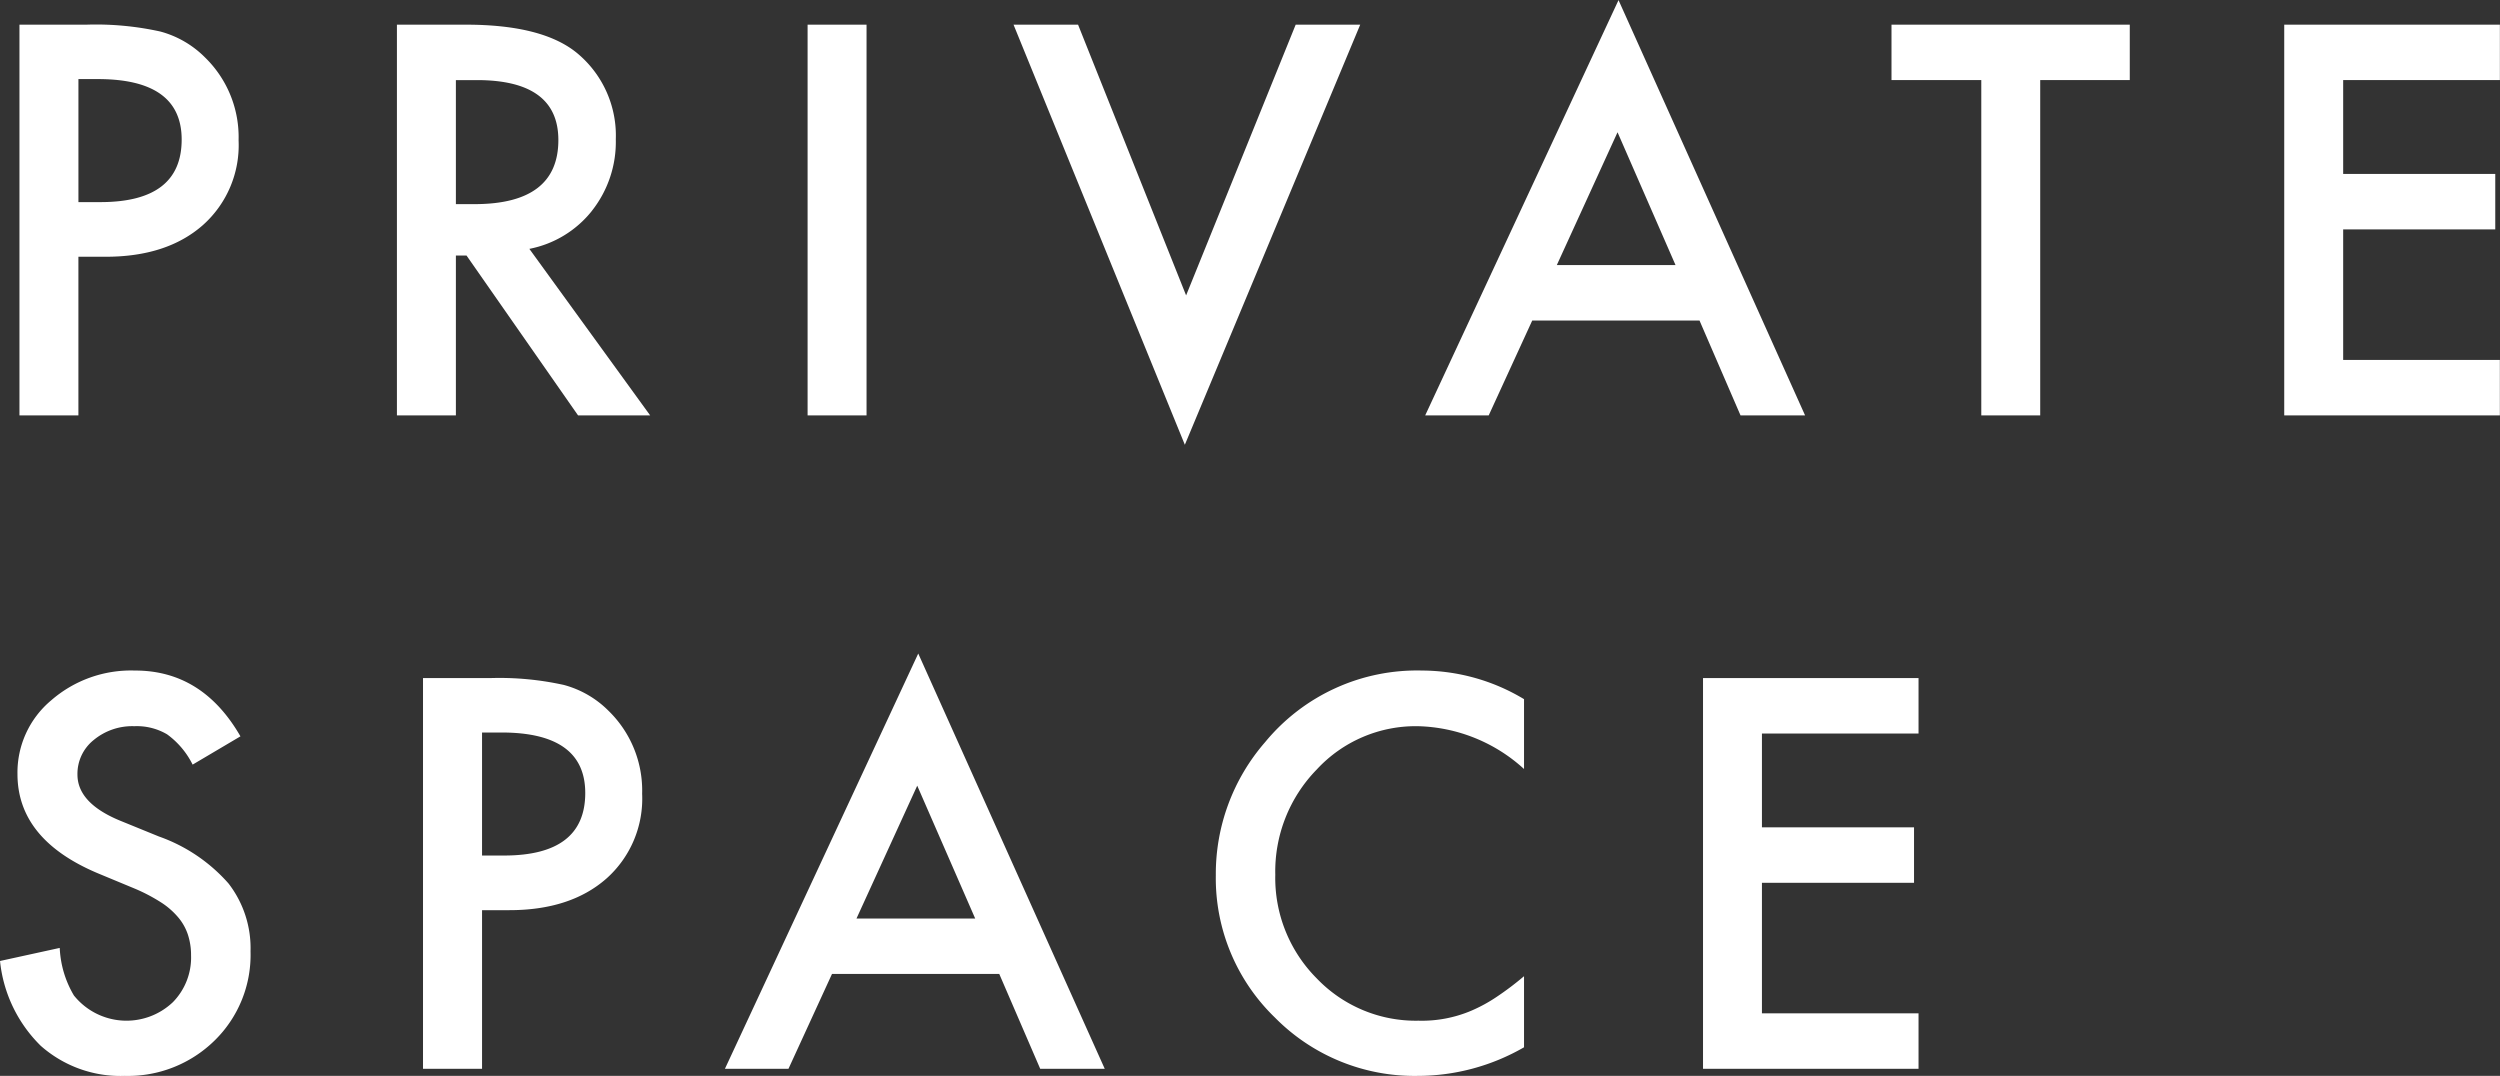 <svg height="95.5" viewBox="0 0 221.908 95.5" width="221.908" xmlns="http://www.w3.org/2000/svg"><rect x="0" y="0" width="221.908" height="95.5" fill="#333333" stroke="none"/><path d="m864.2 3376.29q5.412 0 8.6-2.79a9.49 9.49 0 0 0 3.19-7.54 9.872 9.872 0 0 0 -2.988-7.37 8.809 8.809 0 0 0 -3.953-2.29 26.43 26.43 0 0 0 -6.581-.61h-5.929v34.68h5.233v-14.08zm-2.426-15.77h1.73q7.434 0 7.434 5.37 0 5.55-7.21 5.55h-1.954zm45.588 11.68a9.862 9.862 0 0 0 2.111-6.33 9.5 9.5 0 0 0 -3.369-7.6q-3.055-2.58-9.928-2.58h-6.132v34.68h5.234v-14.19h.943l9.9 14.19h6.4l-10.721-14.78a9.377 9.377 0 0 0 5.566-3.39zm-12.084-11.59h1.864q7.232 0 7.232 5.32 0 5.685-7.434 5.69h-1.662zm31.219-4.92v34.68h5.233v-34.68h-5.23zm18.28 0 15.206 37.29 15.566-37.29h-5.728l-9.726 24.03-9.59-24.03zm64.529 34.68h5.73l-16.558-36.86-17.16 36.86h5.638l3.863-8.42h14.847zm-16.306-13.34 5.39-11.79 5.148 11.79zm50.858-16.42v-4.92h-21.15v4.92h7.97v29.76h5.23v-29.76zm32.85-4.92h-19.14v34.68h19.14v-4.92h-13.908v-11.59h13.5v-4.92h-13.5v-8.33h13.91v-4.92zm-209.923 57.33a10.78 10.78 0 0 0 -7.435 2.65 8.348 8.348 0 0 0 -2.987 6.53q0 5.805 7.12 8.81l3.347 1.39a15.553 15.553 0 0 1 2.246 1.18 6.755 6.755 0 0 1 1.538 1.33 4.6 4.6 0 0 1 .876 1.55 5.827 5.827 0 0 1 .281 1.85 5.651 5.651 0 0 1 -1.617 4.15 5.982 5.982 0 0 1 -8.782-.6 9.027 9.027 0 0 1 -1.258-4.22l-5.3 1.16a12.3 12.3 0 0 0 3.616 7.53 10.675 10.675 0 0 0 7.457 2.67 10.971 10.971 0 0 0 7.974-3.14 10.617 10.617 0 0 0 3.189-7.91 9.39 9.39 0 0 0 -1.954-6.03 14.779 14.779 0 0 0 -6.176-4.17l-3.459-1.41q-3.774-1.56-3.774-4.09a3.837 3.837 0 0 1 1.438-3.06 5.364 5.364 0 0 1 3.616-1.23 5.284 5.284 0 0 1 2.9.72 7.343 7.343 0 0 1 2.269 2.69l4.245-2.51q-3.369-5.85-9.366-5.84zm33.237 21.27q5.413 0 8.6-2.79a9.49 9.49 0 0 0 3.189-7.54 9.875 9.875 0 0 0 -2.987-7.37 8.814 8.814 0 0 0 -3.953-2.29 26.43 26.43 0 0 0 -6.581-.61h-5.93v34.68h5.24v-14.08h2.425zm-2.425-15.77h1.729q7.434 0 7.435 5.37 0 5.55-7.21 5.55h-1.951v-10.92zm49.548 29.85h5.728l-16.554-36.86-17.16 36.86h5.641l3.864-8.42h14.846zm-16.307-13.34 5.391-11.79 5.144 11.79h-10.533zm50.222-22.01a17.456 17.456 0 0 0 -13.948 6.35 17.819 17.819 0 0 0 -4.38 11.82 17.192 17.192 0 0 0 5.234 12.62 17.4 17.4 0 0 0 12.69 5.19 18.929 18.929 0 0 0 9.434-2.54v-6.31a26.4 26.4 0 0 1 -2.437 1.84 13.6 13.6 0 0 1 -2.235 1.22 11.223 11.223 0 0 1 -4.694.89 12.169 12.169 0 0 1 -9.03-3.75 12.636 12.636 0 0 1 -3.683-9.21 12.952 12.952 0 0 1 3.683-9.34 11.956 11.956 0 0 1 9.007-3.84 14.471 14.471 0 0 1 9.389 3.8v-6.2a17.632 17.632 0 0 0 -9.03-2.54zm44.048.67h-19.13v34.68h19.13v-4.92h-13.9v-11.59h13.5v-4.92h-13.5v-8.33h13.9z" fill="#fff" fill-rule="evenodd" transform="translate(-854.812 -3353.5)"/></svg>